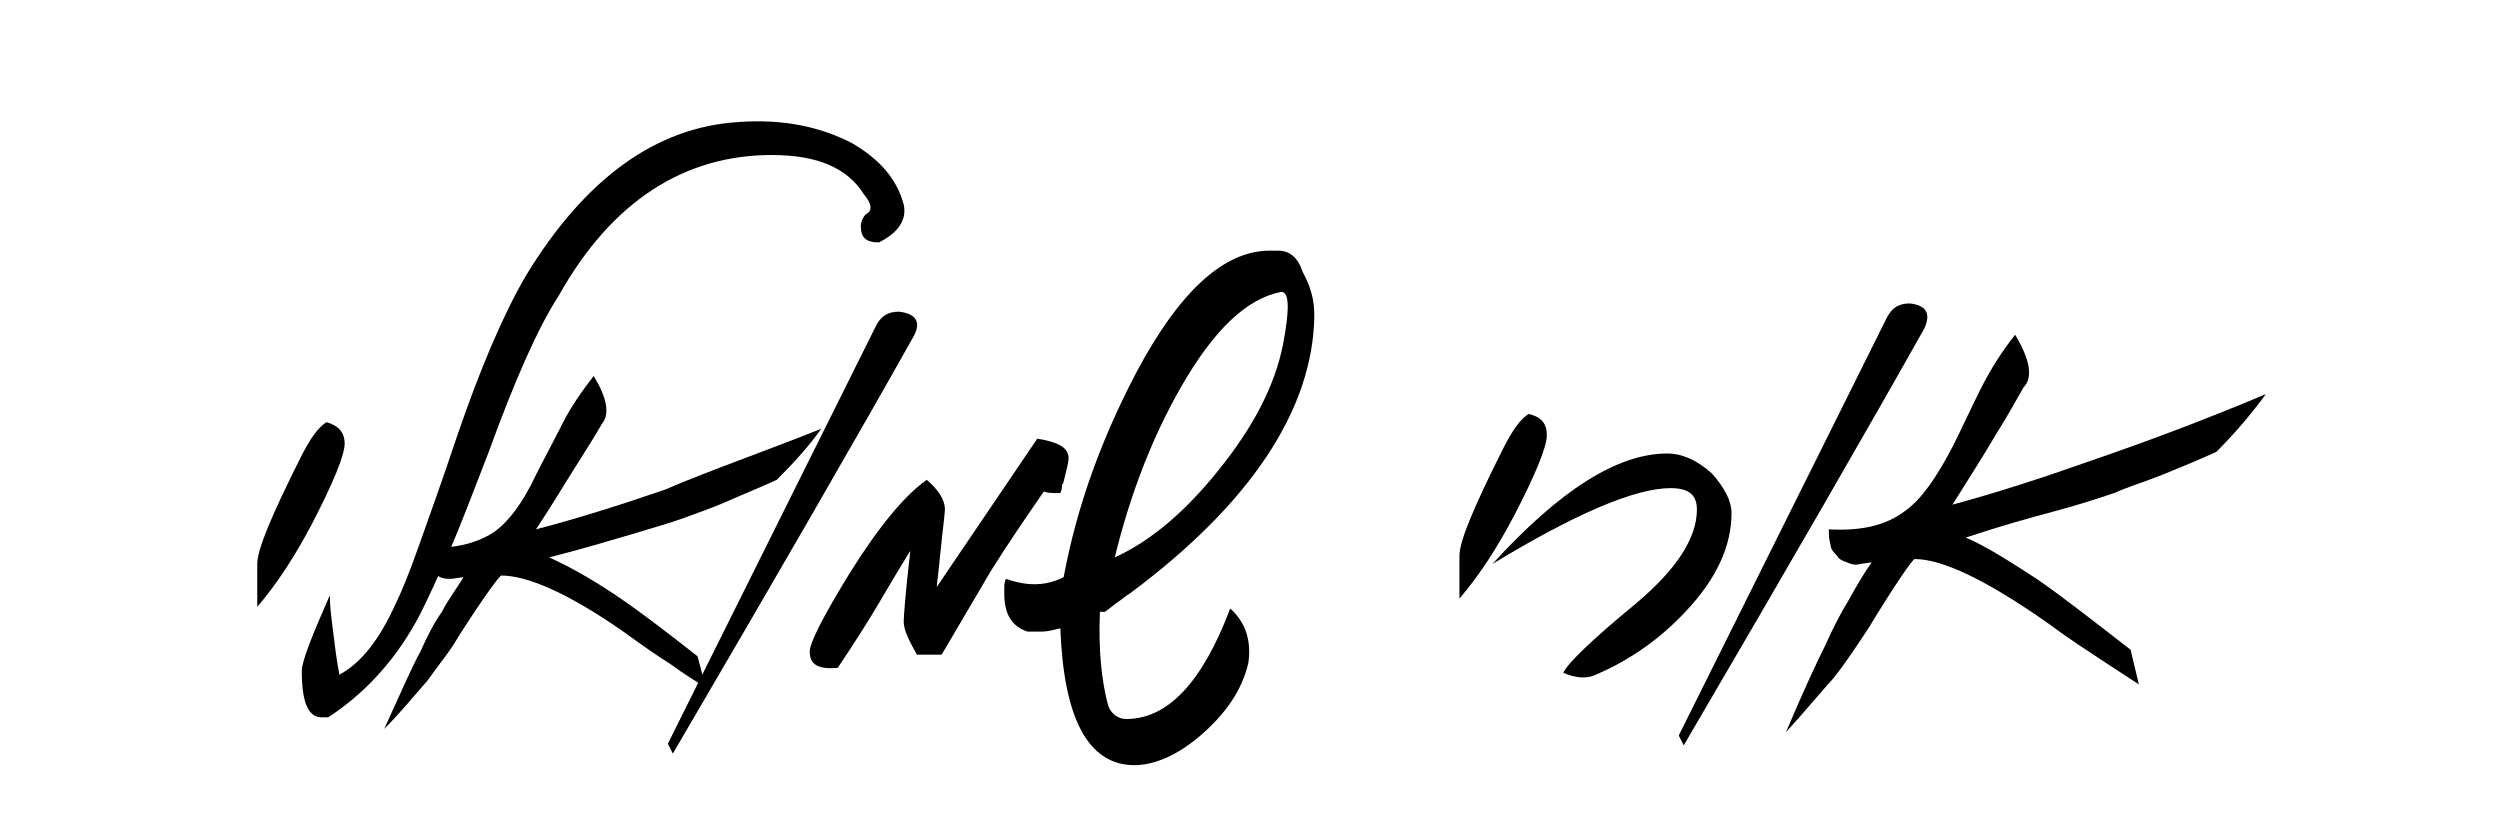 <svg xmlns="http://www.w3.org/2000/svg" xmlns:xlink="http://www.w3.org/1999/xlink" id="Layer_1" x="0px" y="0px" viewBox="0 0 151.6 50.5" style="enable-background:new 0 0 151.6 50.5;" xml:space="preserve"><g>	<path d="M20.9,26.9c0,0.7-0.7,2.4-2,4.9c-1,1.9-2.1,3.6-3.3,5v-2.6c0-0.9,0.9-3,2.6-6.4c0.6-1.2,1.1-1.9,1.6-2.2   C20.5,25.8,20.9,26.2,20.9,26.9z"></path>	<path d="M54.8,12.4c0.2,0.9-0.3,1.7-1.5,2.3c-0.8,0-1.1-0.3-1.1-1c0-0.2,0.1-0.5,0.3-0.7c0.4-0.2,0.4-0.6-0.1-1.2   c-1-1.6-2.8-2.4-5.6-2.4c-5.3,0-9.7,2.8-12.9,8.5c-1.3,2-2.7,5.2-4.3,9.6c-0.9,2.3-1.6,4.2-2.3,5.8c-0.7,1.6-1.3,2.9-1.8,3.9   c-1.4,2.7-3.3,4.8-5.6,6.3c-0.2,0-0.3,0-0.4,0c-0.8,0-1.2-0.9-1.2-2.8c0-0.6,0.6-2.1,1.7-4.6c0,0.7,0.1,1.4,0.2,2.2   c0.1,0.8,0.2,1.7,0.4,2.7v-0.1c1.3-0.7,2.4-2.1,3.4-4.3c0.3-0.6,0.8-1.8,1.4-3.5s1.4-3.9,2.3-6.6c1.4-4.1,2.8-7.4,4.2-9.8   c3.6-5.9,7.9-9,12.9-9.3c2.7-0.2,5,0.3,6.9,1.3C53.4,9.7,54.4,10.9,54.8,12.4z"></path>	<path d="M49.8,26c-0.7,1-1.6,2-2.7,3.1c-1.1,0.5-2.1,0.9-3,1.3s-1.8,0.7-2.6,1s-1.9,0.6-3.2,1c-1.4,0.4-3,0.9-5,1.4   c1.1,0.5,2.4,1.2,3.9,2.2c1.5,1,3.2,2.3,5.1,3.8l0.5,1.9c-0.6-0.4-1.3-0.8-2.1-1.4c-0.8-0.5-1.8-1.2-2.9-2   c-3.3-2.3-5.8-3.4-7.4-3.4c-0.1,0-1,1.2-2.6,3.7c-0.5,0.9-1.2,1.7-1.9,2.7c-0.8,0.9-1.6,1.9-2.6,2.9c1-2.2,1.7-3.8,2.2-4.7   c0.4-0.9,0.8-1.7,1.3-2.4c0.4-0.8,0.9-1.4,1.3-2.1l-0.7,0.1c-0.3,0-0.5,0-0.7-0.1s-0.4-0.2-0.6-0.4s-0.3-0.4-0.4-0.6   c-0.1-0.3-0.1-0.5,0-0.8c1.7,0.1,3.1-0.2,4.2-0.9c0.9-0.6,1.8-1.8,2.6-3.5c0.5-1,1.1-2.1,1.6-3.1s1.2-2,1.9-2.9   c0.8,1.3,1,2.3,0.5,2.9c-0.4,0.7-0.9,1.5-1.6,2.6s-1.4,2.3-2.4,3.8c2.3-0.6,4.9-1.4,7.8-2.4C43.1,28.5,46.3,27.4,49.8,26z"></path>	<path d="M55.4,20.4c-3.2,5.7-8.1,14.2-14.6,25.3l-0.3-0.6l12.6-25.3c0.3-0.6,0.7-0.9,1.4-0.9C55.5,19,55.9,19.5,55.4,20.4z"></path>	<path d="M64.8,27.8c0,0.2-0.1,0.6-0.3,1.4c0,0,0,0.1-0.1,0.2c0,0.1,0,0.3-0.1,0.5c-0.5,0-0.8,0-1-0.1c-1.1,1.6-2.2,3.2-3.2,4.8   c-1,1.7-2,3.4-3,5.1h-1.5c-0.5-0.9-0.8-1.5-0.8-2c0-0.3,0.1-1.7,0.4-4.3c-0.5,0.8-1.1,1.8-1.8,3s-1.6,2.6-2.6,4.1   c-1.2,0.1-1.7-0.2-1.7-1c0-0.5,0.8-2.1,2.4-4.7c1.8-2.9,3.4-4.8,4.7-5.7c0.7,0.6,1.1,1.2,1.1,1.8c0-0.1,0,0.2-0.1,1s-0.2,2-0.4,3.7   l6.1-9C64.1,26.8,64.8,27.1,64.8,27.8z"></path>	<path d="M79.7,19.2c-0.1,5.6-3.8,11.3-11.2,16.8c-0.2,0.1-0.4,0.3-0.7,0.5c-0.3,0.2-0.5,0.4-0.8,0.6h-0.3c-0.1,2.3,0.1,4.2,0.5,5.7   c0.2,0.5,0.6,0.8,1.1,0.8c2.5,0,4.6-2.2,6.3-6.7c0.9,0.8,1.3,1.9,1.1,3.3c-0.4,1.7-1.4,3.1-2.9,4.4c-1.4,1.2-2.8,1.8-4,1.8   c-2.8,0-4.3-2.8-4.5-8.3c-0.4,0.1-0.8,0.2-1.1,0.2s-0.7,0-0.9,0c-0.9-0.3-1.4-1-1.4-2.3c0-0.1,0-0.2,0-0.4c0-0.1,0-0.3,0.1-0.5   c1.4,0.5,2.5,0.4,3.5-0.1c0.8-4.3,2.3-8.4,4.4-12.4c2.6-4.9,5.3-7.4,8.1-7.4h0.5c0.7,0,1.2,0.4,1.5,1.3   C79.6,17.6,79.7,18.4,79.7,19.2z M77.8,20.9c0.4-2.1,0.4-3.2-0.1-3.2c-2.1,0.4-4.1,2.3-6.1,5.8c-1.6,2.8-3,6.2-4,10.3   c2.2-1,4.3-2.8,6.3-5.3C76,25.9,77.3,23.4,77.8,20.9z"></path>	<path d="M93.8,26.4c0,0.7-0.7,2.4-2,4.9c-1,1.9-2.1,3.6-3.3,5v-2.6c0-0.9,0.9-3,2.6-6.4c0.6-1.2,1.1-1.9,1.6-2.2   C93.5,25.3,93.8,25.7,93.8,26.4z"></path>	<path d="M105,31.1c0,2-0.9,4-2.8,6c-1.5,1.6-3.3,2.9-5.4,3.8c-0.6,0.3-1.3,0.2-2-0.1c0.2-0.5,1.6-1.9,4.4-4.2   c2.5-2.1,3.7-4,3.7-5.7c0-0.9-0.5-1.3-1.6-1.3c-2.1,0-5.7,1.5-10.8,4.6c4.1-4.5,7.6-6.7,10.6-6.7c0.9,0,1.8,0.4,2.7,1.2   C104.6,29.6,105,30.4,105,31.1z"></path>	<path d="M116.7,19.9c-3.2,5.7-8.1,14.2-14.6,25.3l-0.3-0.6l12.6-25.3c0.3-0.6,0.7-0.9,1.4-0.9C116.8,18.5,117.1,19,116.7,19.9z"></path>	<path d="M137.4,23.9c-0.8,1.1-1.8,2.3-3,3.5c-1.1,0.5-2.3,1-3.3,1.4c-1,0.4-2,0.7-2.9,1.1c-0.9,0.3-2.1,0.7-3.6,1.1   c-1.5,0.4-3.3,0.9-5.4,1.6c1.2,0.5,2.6,1.4,4.3,2.5c1.6,1.1,3.5,2.6,5.7,4.3l0.5,2.1c-0.6-0.4-1.4-0.9-2.3-1.5   c-0.9-0.6-2-1.3-3.2-2.2c-3.7-2.6-6.4-3.9-8.1-3.9c-0.1,0-1.1,1.4-2.8,4.2c-0.6,0.9-1.3,2-2.1,3c-0.9,1-1.8,2.1-2.9,3.3   c1.1-2.6,1.9-4.3,2.4-5.3c0.4-0.9,0.9-1.9,1.4-2.7c0.5-0.9,0.9-1.6,1.4-2.3l-0.7,0.1c-0.3,0.1-0.6,0-0.8-0.1   c-0.3-0.1-0.5-0.2-0.6-0.4c-0.2-0.2-0.4-0.4-0.4-0.7c-0.1-0.3-0.1-0.6-0.1-0.9c1.9,0.1,3.4-0.2,4.6-1.1c1-0.7,1.9-2,2.9-3.9   c0.6-1.2,1.1-2.3,1.7-3.5c0.6-1.2,1.3-2.3,2.1-3.3c0.9,1.5,1.1,2.6,0.5,3.2c-0.4,0.7-1,1.8-1.7,2.9c-0.7,1.2-1.6,2.6-2.6,4.2   c2.6-0.7,5.4-1.6,8.5-2.7C130.1,26.8,133.6,25.5,137.4,23.9z"></path></g></svg>